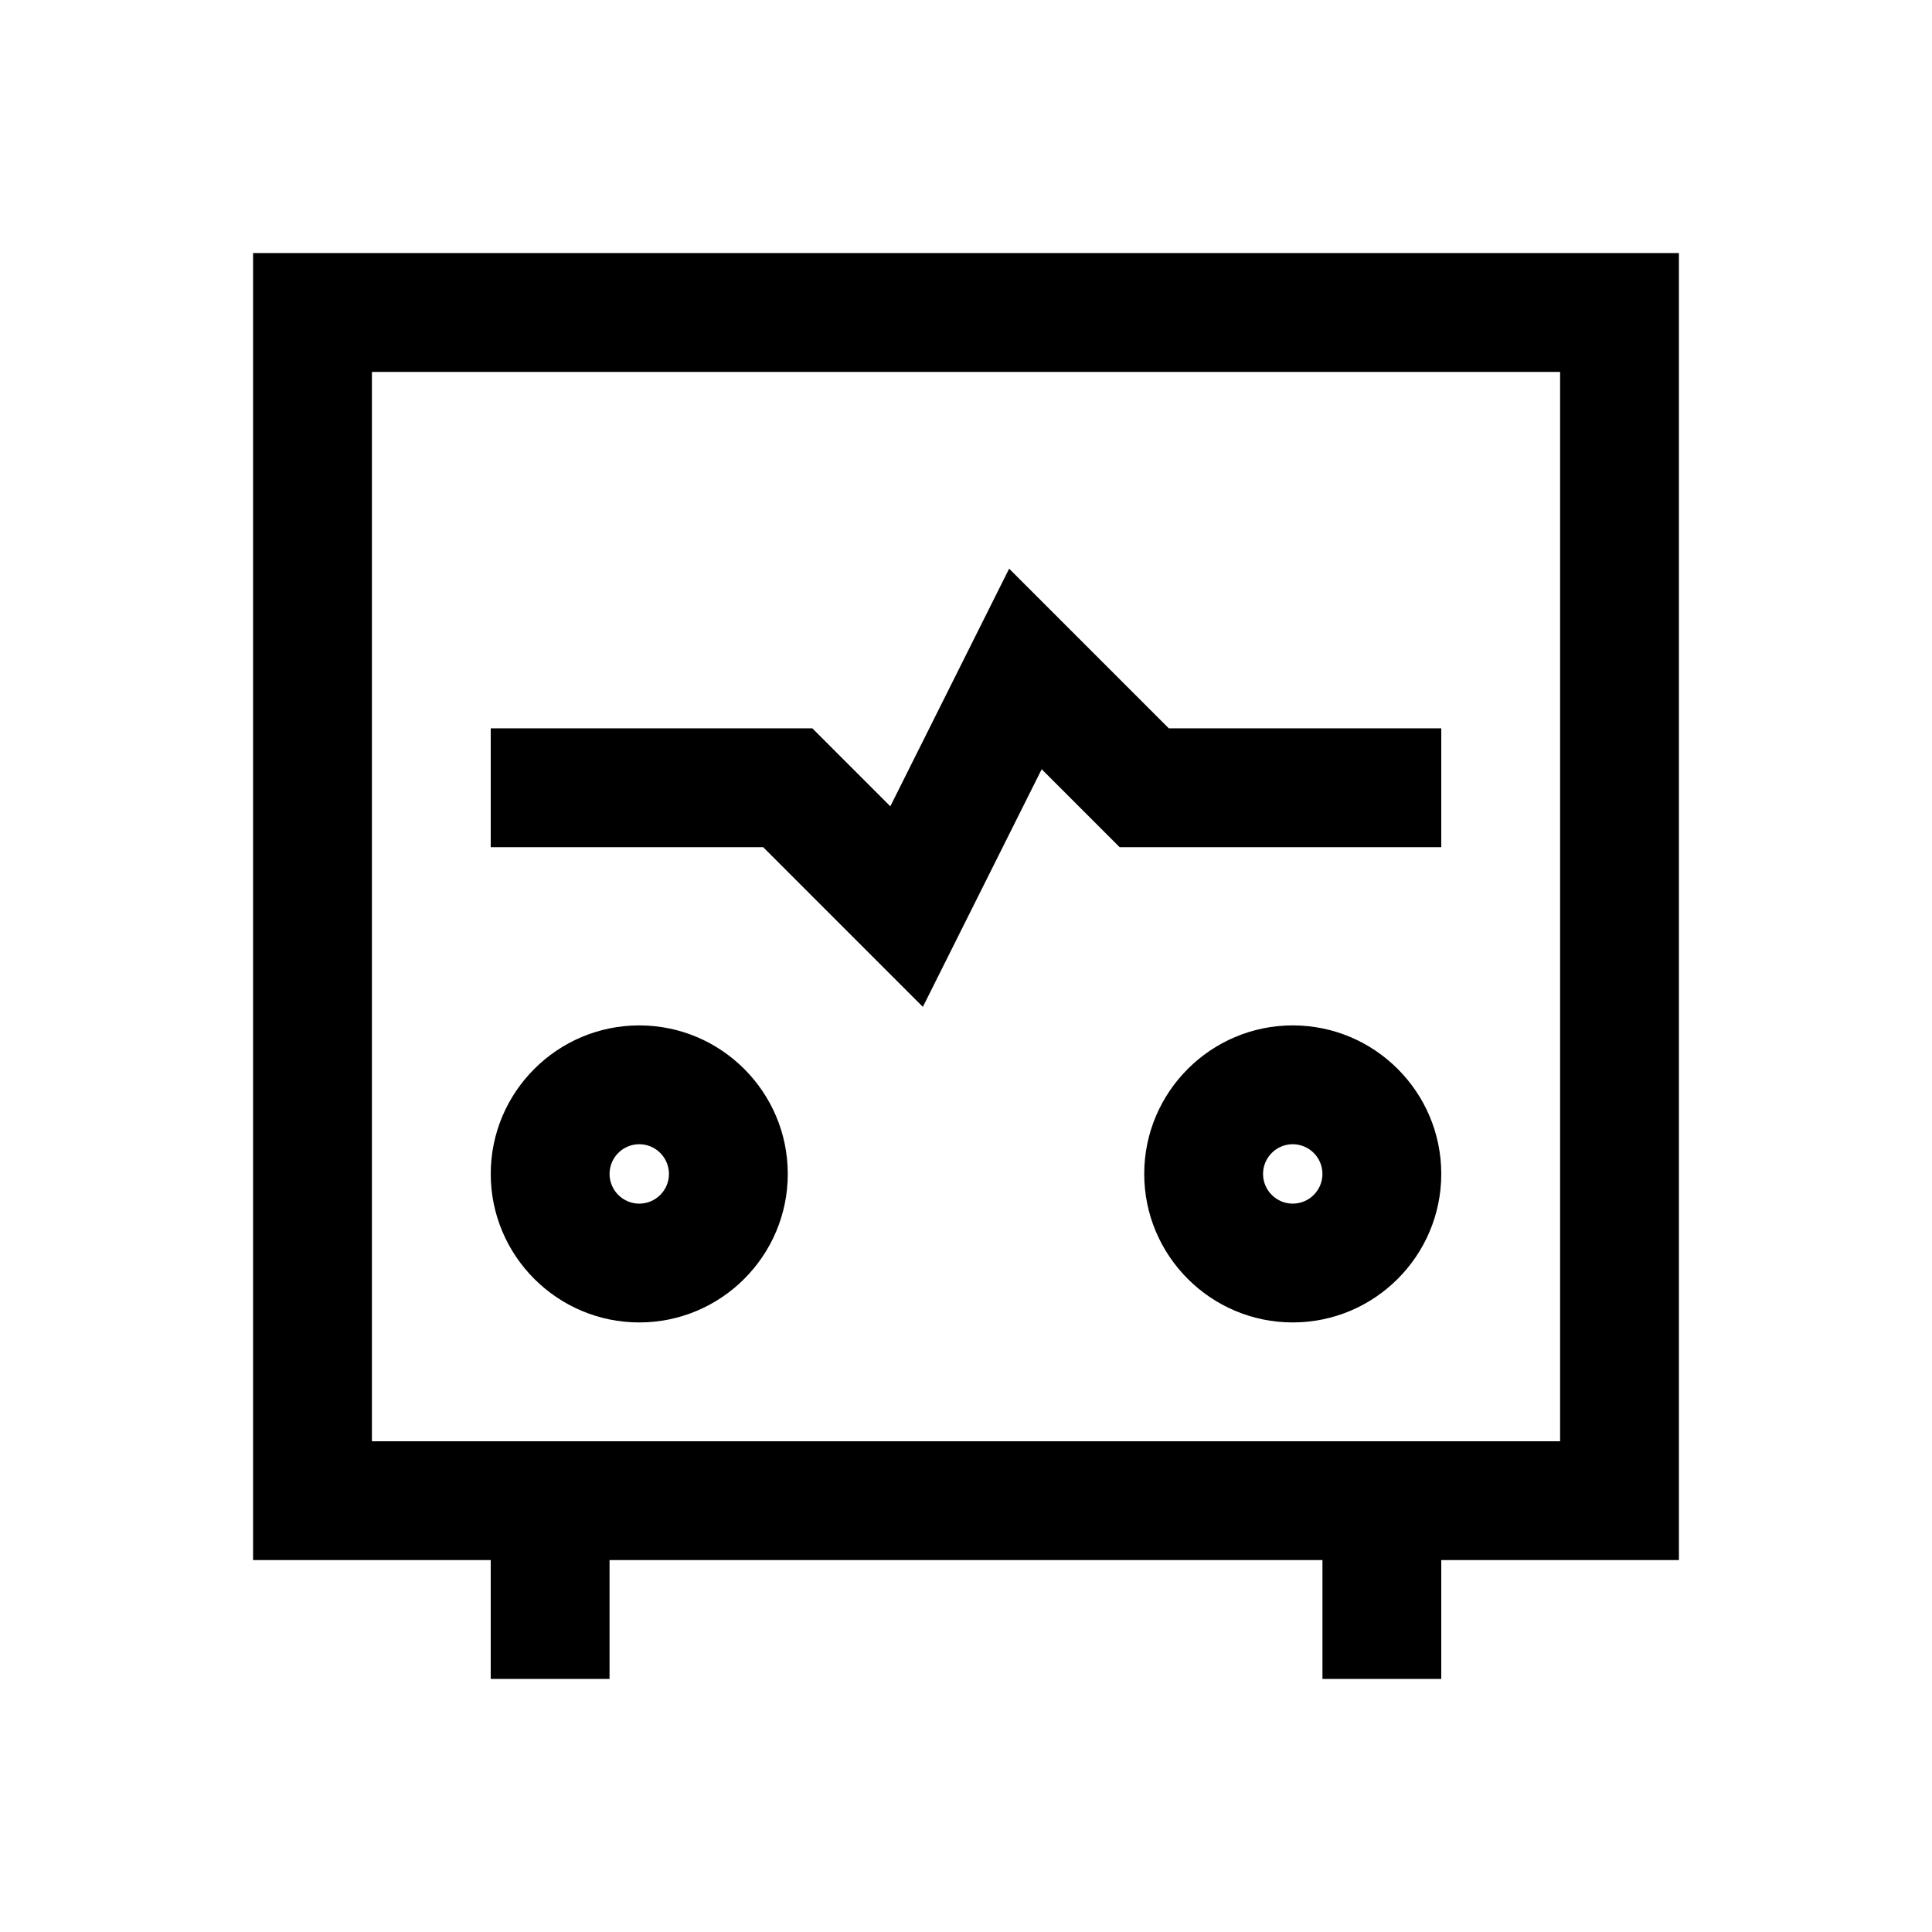 <?xml version="1.0" encoding="UTF-8"?>
<!-- Uploaded to: ICON Repo, www.iconrepo.com, Generator: ICON Repo Mixer Tools -->
<svg fill="#000000" width="800px" height="800px" version="1.1" viewBox="144 144 512 512" xmlns="http://www.w3.org/2000/svg">
 <g>
  <path d="m388.57 410.83 31.488-62.977 20.656 20.656h85.238v-31.488h-72.199l-42.32-42.32-31.488 62.977-20.656-20.656h-85.238v31.488h72.203z"/>
  <path d="m486.59 415.74c-21.695 0-39.359 17.648-39.359 39.359 0 21.711 17.664 39.359 39.359 39.359 21.695 0 39.359-17.648 39.359-39.359 0-21.711-17.664-39.359-39.359-39.359zm0 47.234c-4.344 0-7.871-3.543-7.871-7.871s3.527-7.871 7.871-7.871 7.871 3.543 7.871 7.871-3.523 7.871-7.871 7.871z"/>
  <path d="m313.41 494.46c21.695 0 39.359-17.648 39.359-39.359 0-21.711-17.664-39.359-39.359-39.359s-39.359 17.648-39.359 39.359c0 21.711 17.664 39.359 39.359 39.359zm0-47.23c4.344 0 7.871 3.543 7.871 7.871 0 4.332-3.527 7.875-7.871 7.875s-7.871-3.543-7.871-7.875c0-4.328 3.527-7.871 7.871-7.871z"/>
  <path d="m588.93 211.07h-377.86v346.37h62.977v31.488h31.488v-31.488h188.93v31.488h31.488v-31.488h62.977zm-31.488 314.88h-314.88v-283.39h314.88z"/>
 </g>
</svg>
